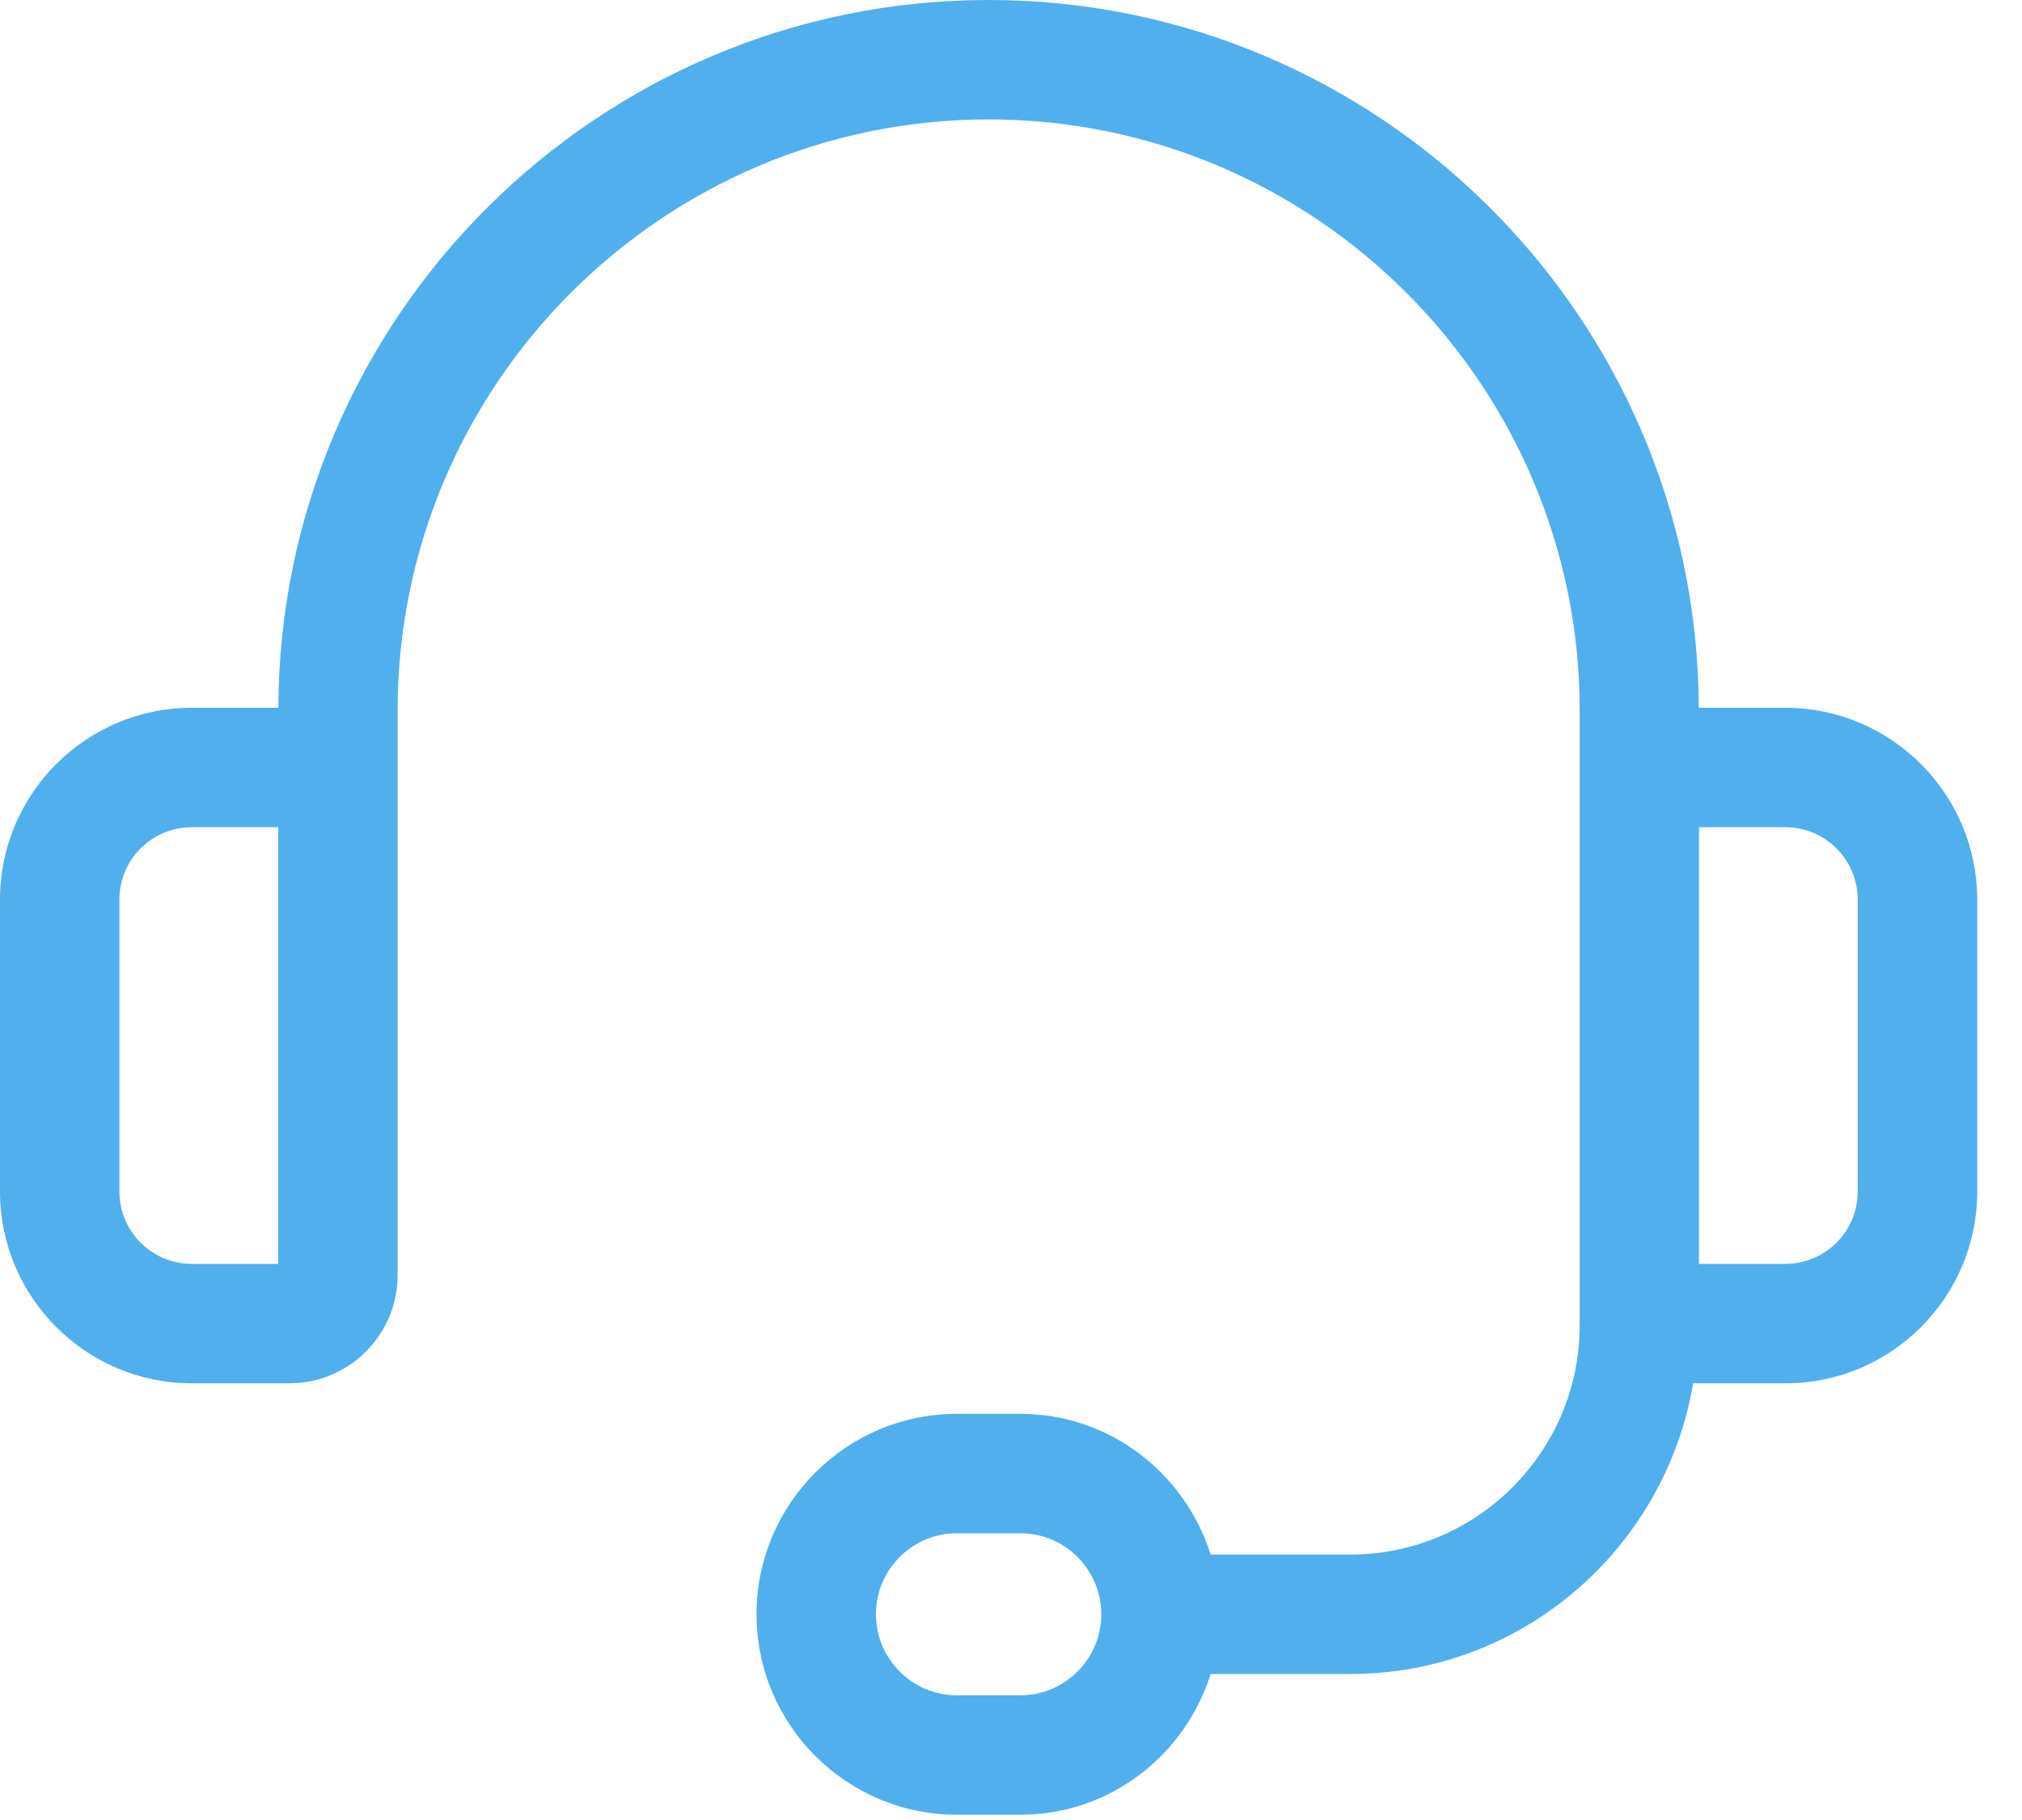 <svg xmlns="http://www.w3.org/2000/svg" width="20" height="18" viewBox="0 0 20 18" fill="none"><path d="M17.659 7H16.803C16.789 3.138 13.644 0 9.778 0C5.912 0 2.767 3.138 2.753 7H1.897C0.851 7 0 7.851 0 8.897V11.784C0 12.83 0.851 13.681 1.897 13.681H2.863C3.453 13.681 3.933 13.201 3.933 12.611V7.917C3.933 7.62 3.933 7.323 3.933 7.026C3.933 3.803 6.555 1.181 9.779 1.181C13.002 1.181 15.625 3.804 15.625 7.026V7.917V11.34V12.611V13.107C15.625 14.357 14.607 15.375 13.357 15.375H11.975C11.721 14.571 10.978 13.983 10.092 13.983H9.465C8.372 13.983 7.483 14.872 7.483 15.965C7.483 17.059 8.372 17.948 9.465 17.948H10.092C10.978 17.948 11.721 17.36 11.975 16.556H13.357C15.062 16.556 16.472 15.309 16.747 13.681H17.66C18.706 13.681 19.557 12.831 19.557 11.785V8.897C19.556 7.851 18.705 7 17.659 7ZM2.751 12.5H1.897C1.502 12.5 1.181 12.179 1.181 11.784V8.897C1.181 8.502 1.502 8.181 1.897 8.181H2.752V12.5H2.751ZM10.092 16.767H9.465C9.023 16.767 8.664 16.407 8.664 15.965C8.664 15.524 9.023 15.164 9.465 15.164H10.092C10.534 15.164 10.893 15.524 10.893 15.965C10.893 16.407 10.534 16.767 10.092 16.767ZM18.375 11.784C18.375 12.179 18.054 12.5 17.659 12.5H16.805V11.34V8.181H17.659C18.054 8.181 18.375 8.502 18.375 8.897V11.784Z" fill="#51AFED"></path></svg>